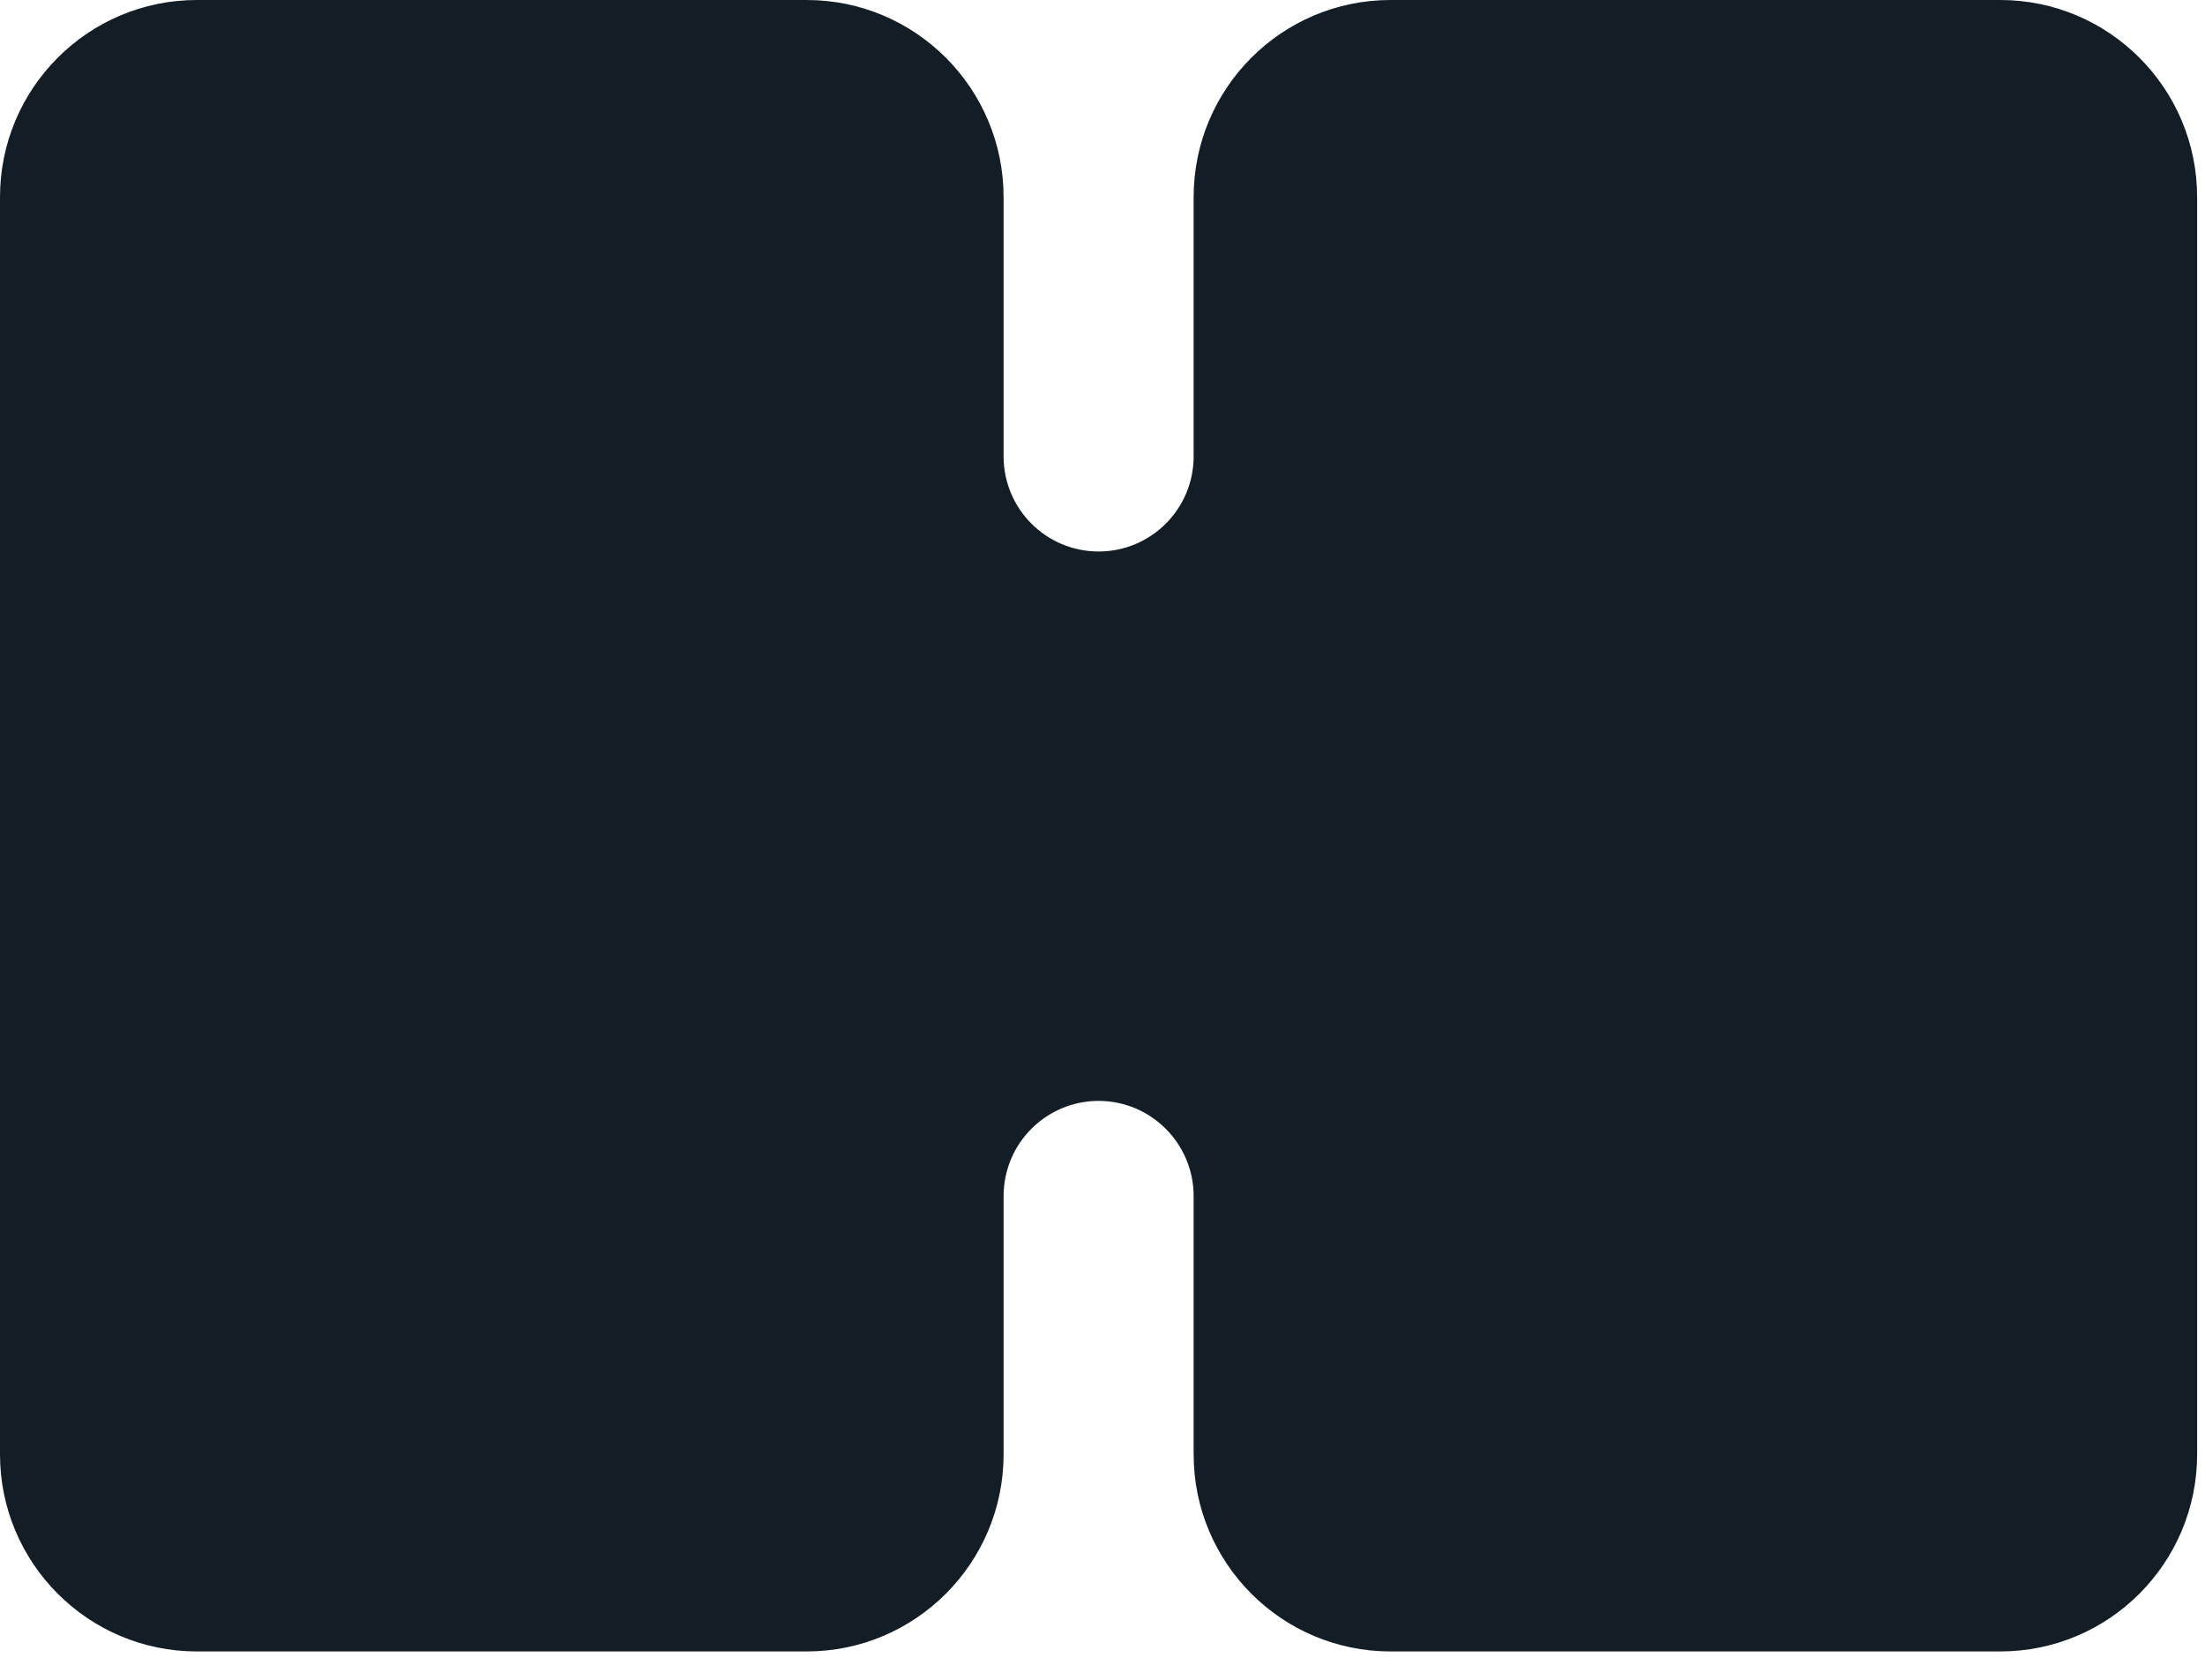 <?xml version="1.0" encoding="utf-8"?>
<svg xmlns="http://www.w3.org/2000/svg" fill="none" height="100%" overflow="visible" preserveAspectRatio="none" style="display: block;" viewBox="0 0 21 16" width="100%">
<path clip-rule="evenodd" d="M19.05 0H13.243C12.208 0 11.368 0.841 11.368 1.878V4.347C11.368 4.848 10.962 5.253 10.463 5.253C9.963 5.253 9.558 4.847 9.558 4.347V1.878C9.558 0.841 8.718 0 7.682 0H1.875C0.84 0 0 0.841 0 1.878V13.852C0 14.889 0.84 15.73 1.875 15.73H7.682C8.718 15.73 9.558 14.889 9.558 13.852V11.393C9.558 10.892 9.963 10.486 10.463 10.486C10.962 10.486 11.368 10.893 11.368 11.393V13.852C11.368 14.889 12.208 15.73 13.243 15.73H19.05C20.085 15.73 20.925 14.889 20.925 13.852V1.878C20.925 0.841 20.085 0 19.05 0Z" fill="#121D25" fill-rule="evenodd" id="Vector"/>
</svg>